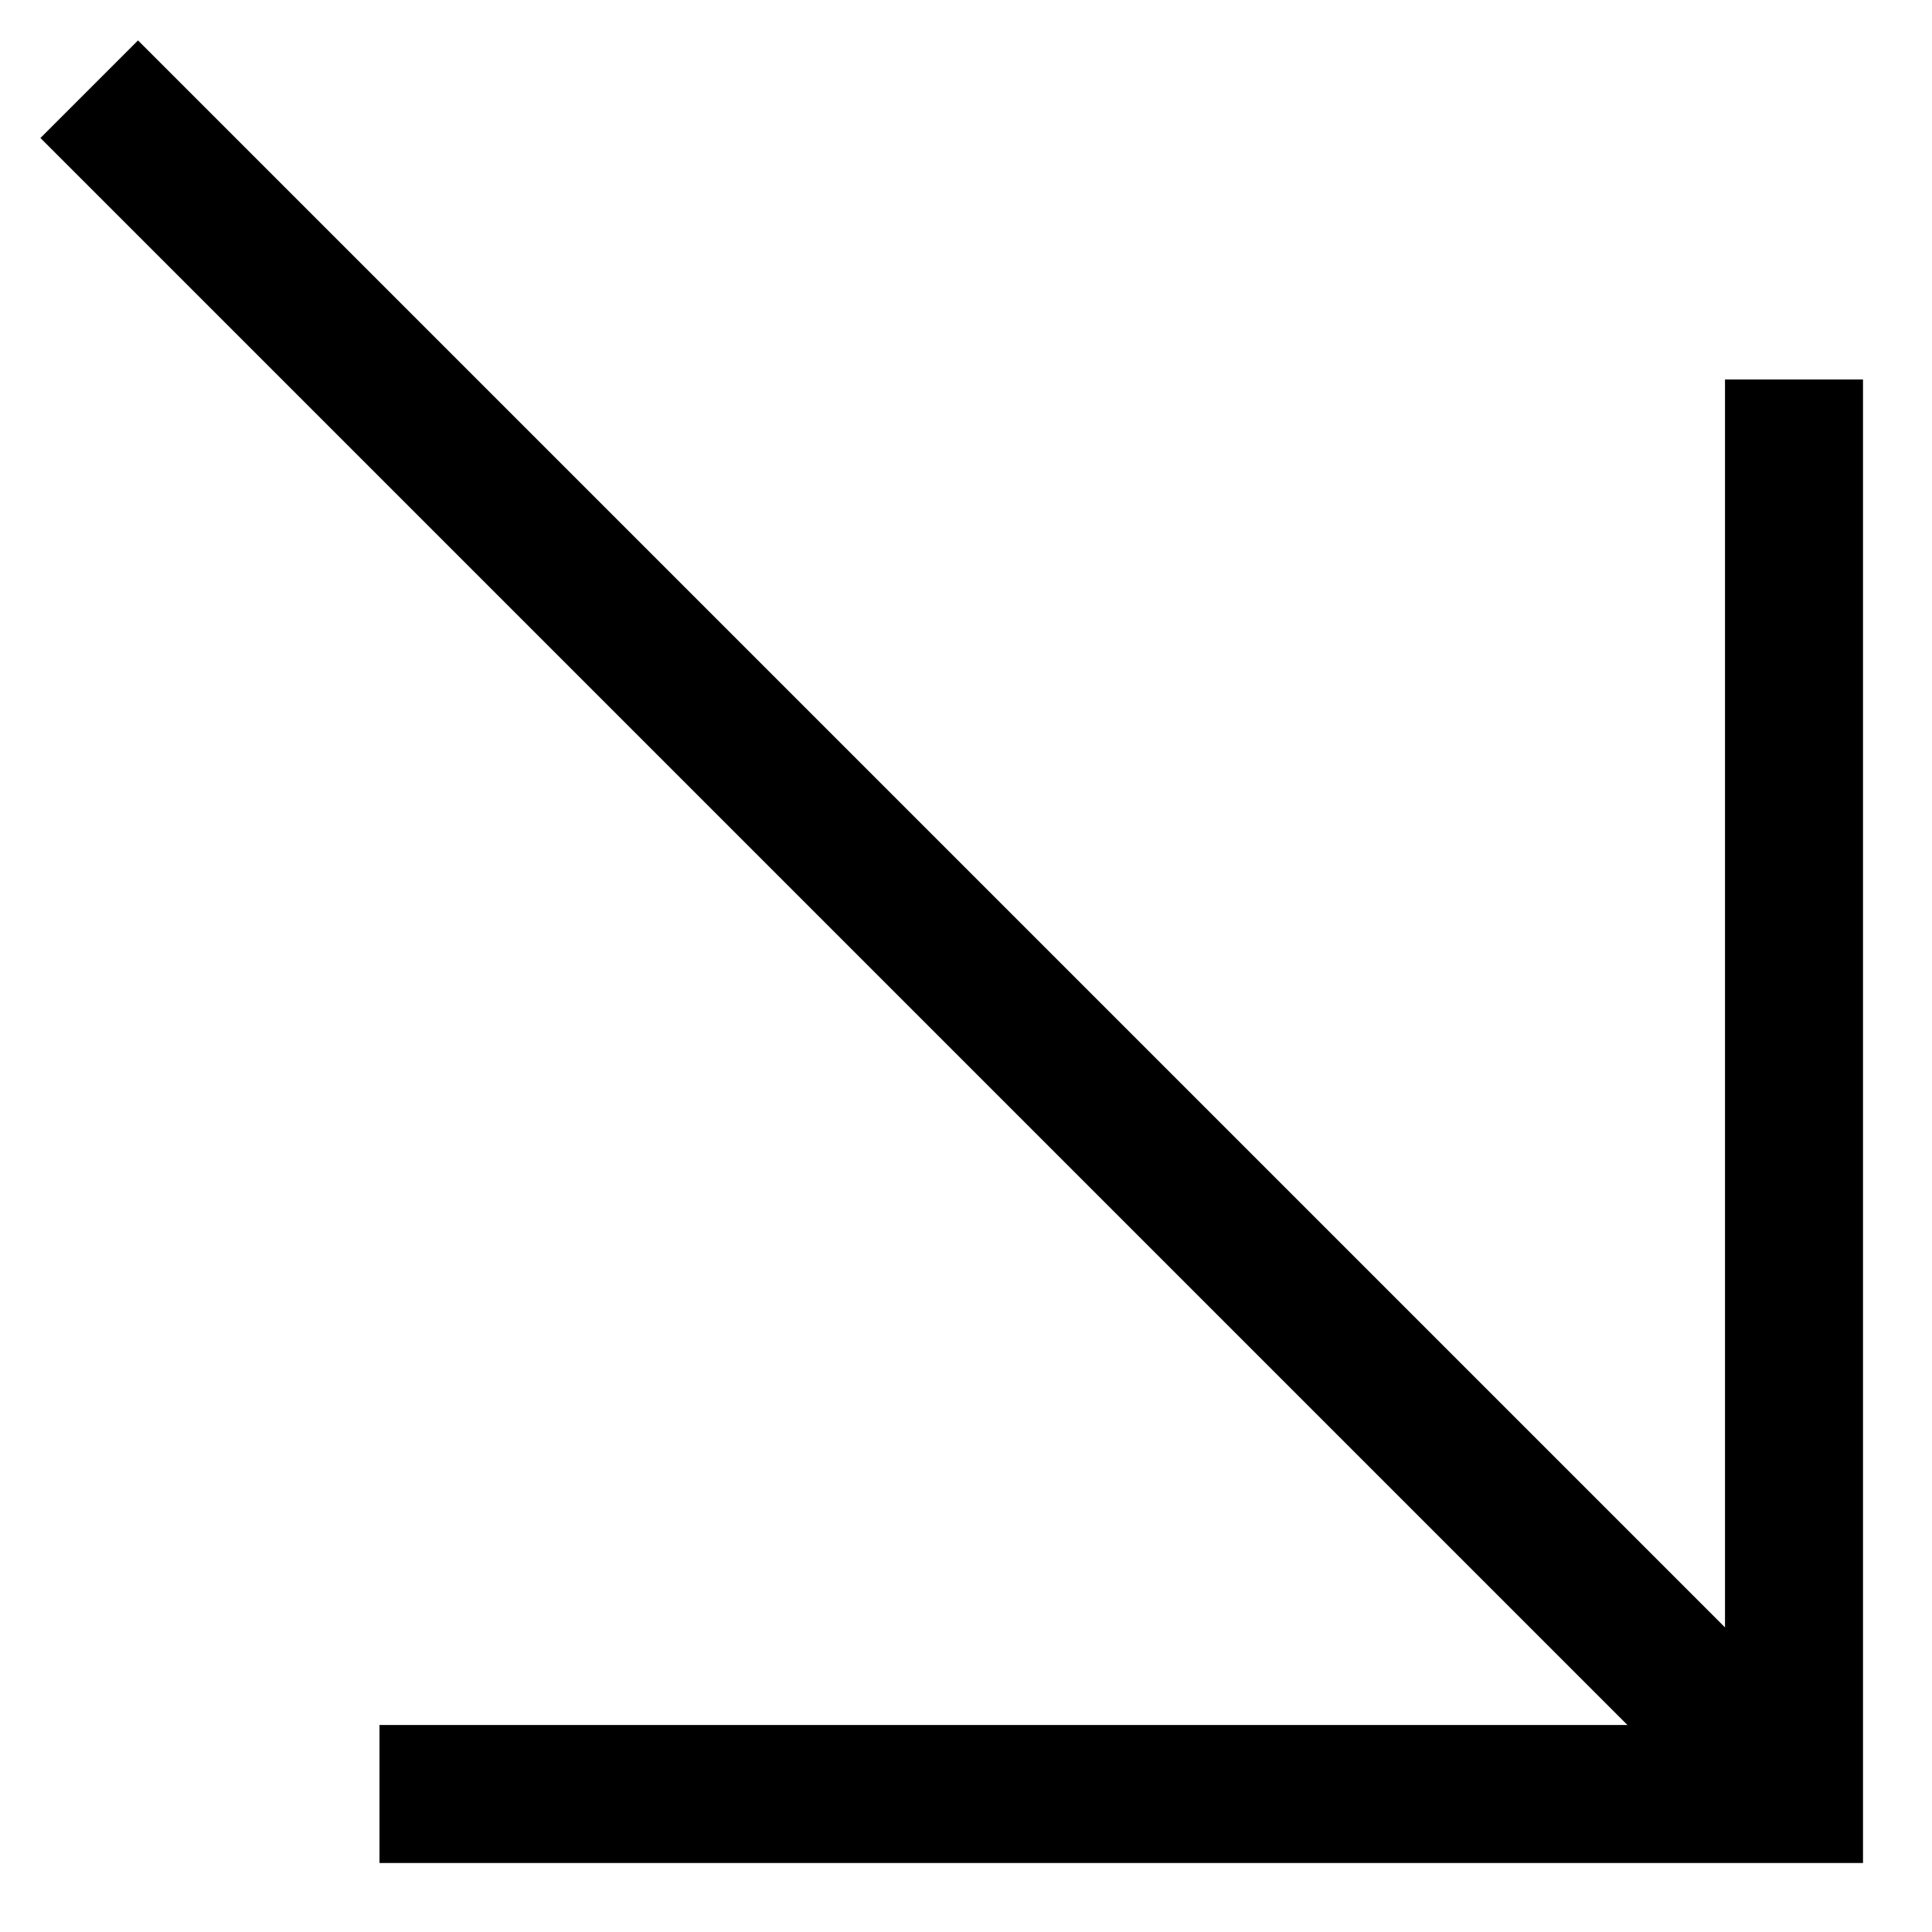 <?xml version="1.0" encoding="UTF-8"?> <svg xmlns="http://www.w3.org/2000/svg" width="14" height="14" viewBox="0 0 14 14" fill="none"> <path d="M1 1L12.501 12.501" stroke="black" stroke-linecap="square" stroke-linejoin="round"></path> <path d="M3.25 13H13V3.25" stroke="black" stroke-linecap="square"></path> </svg> 